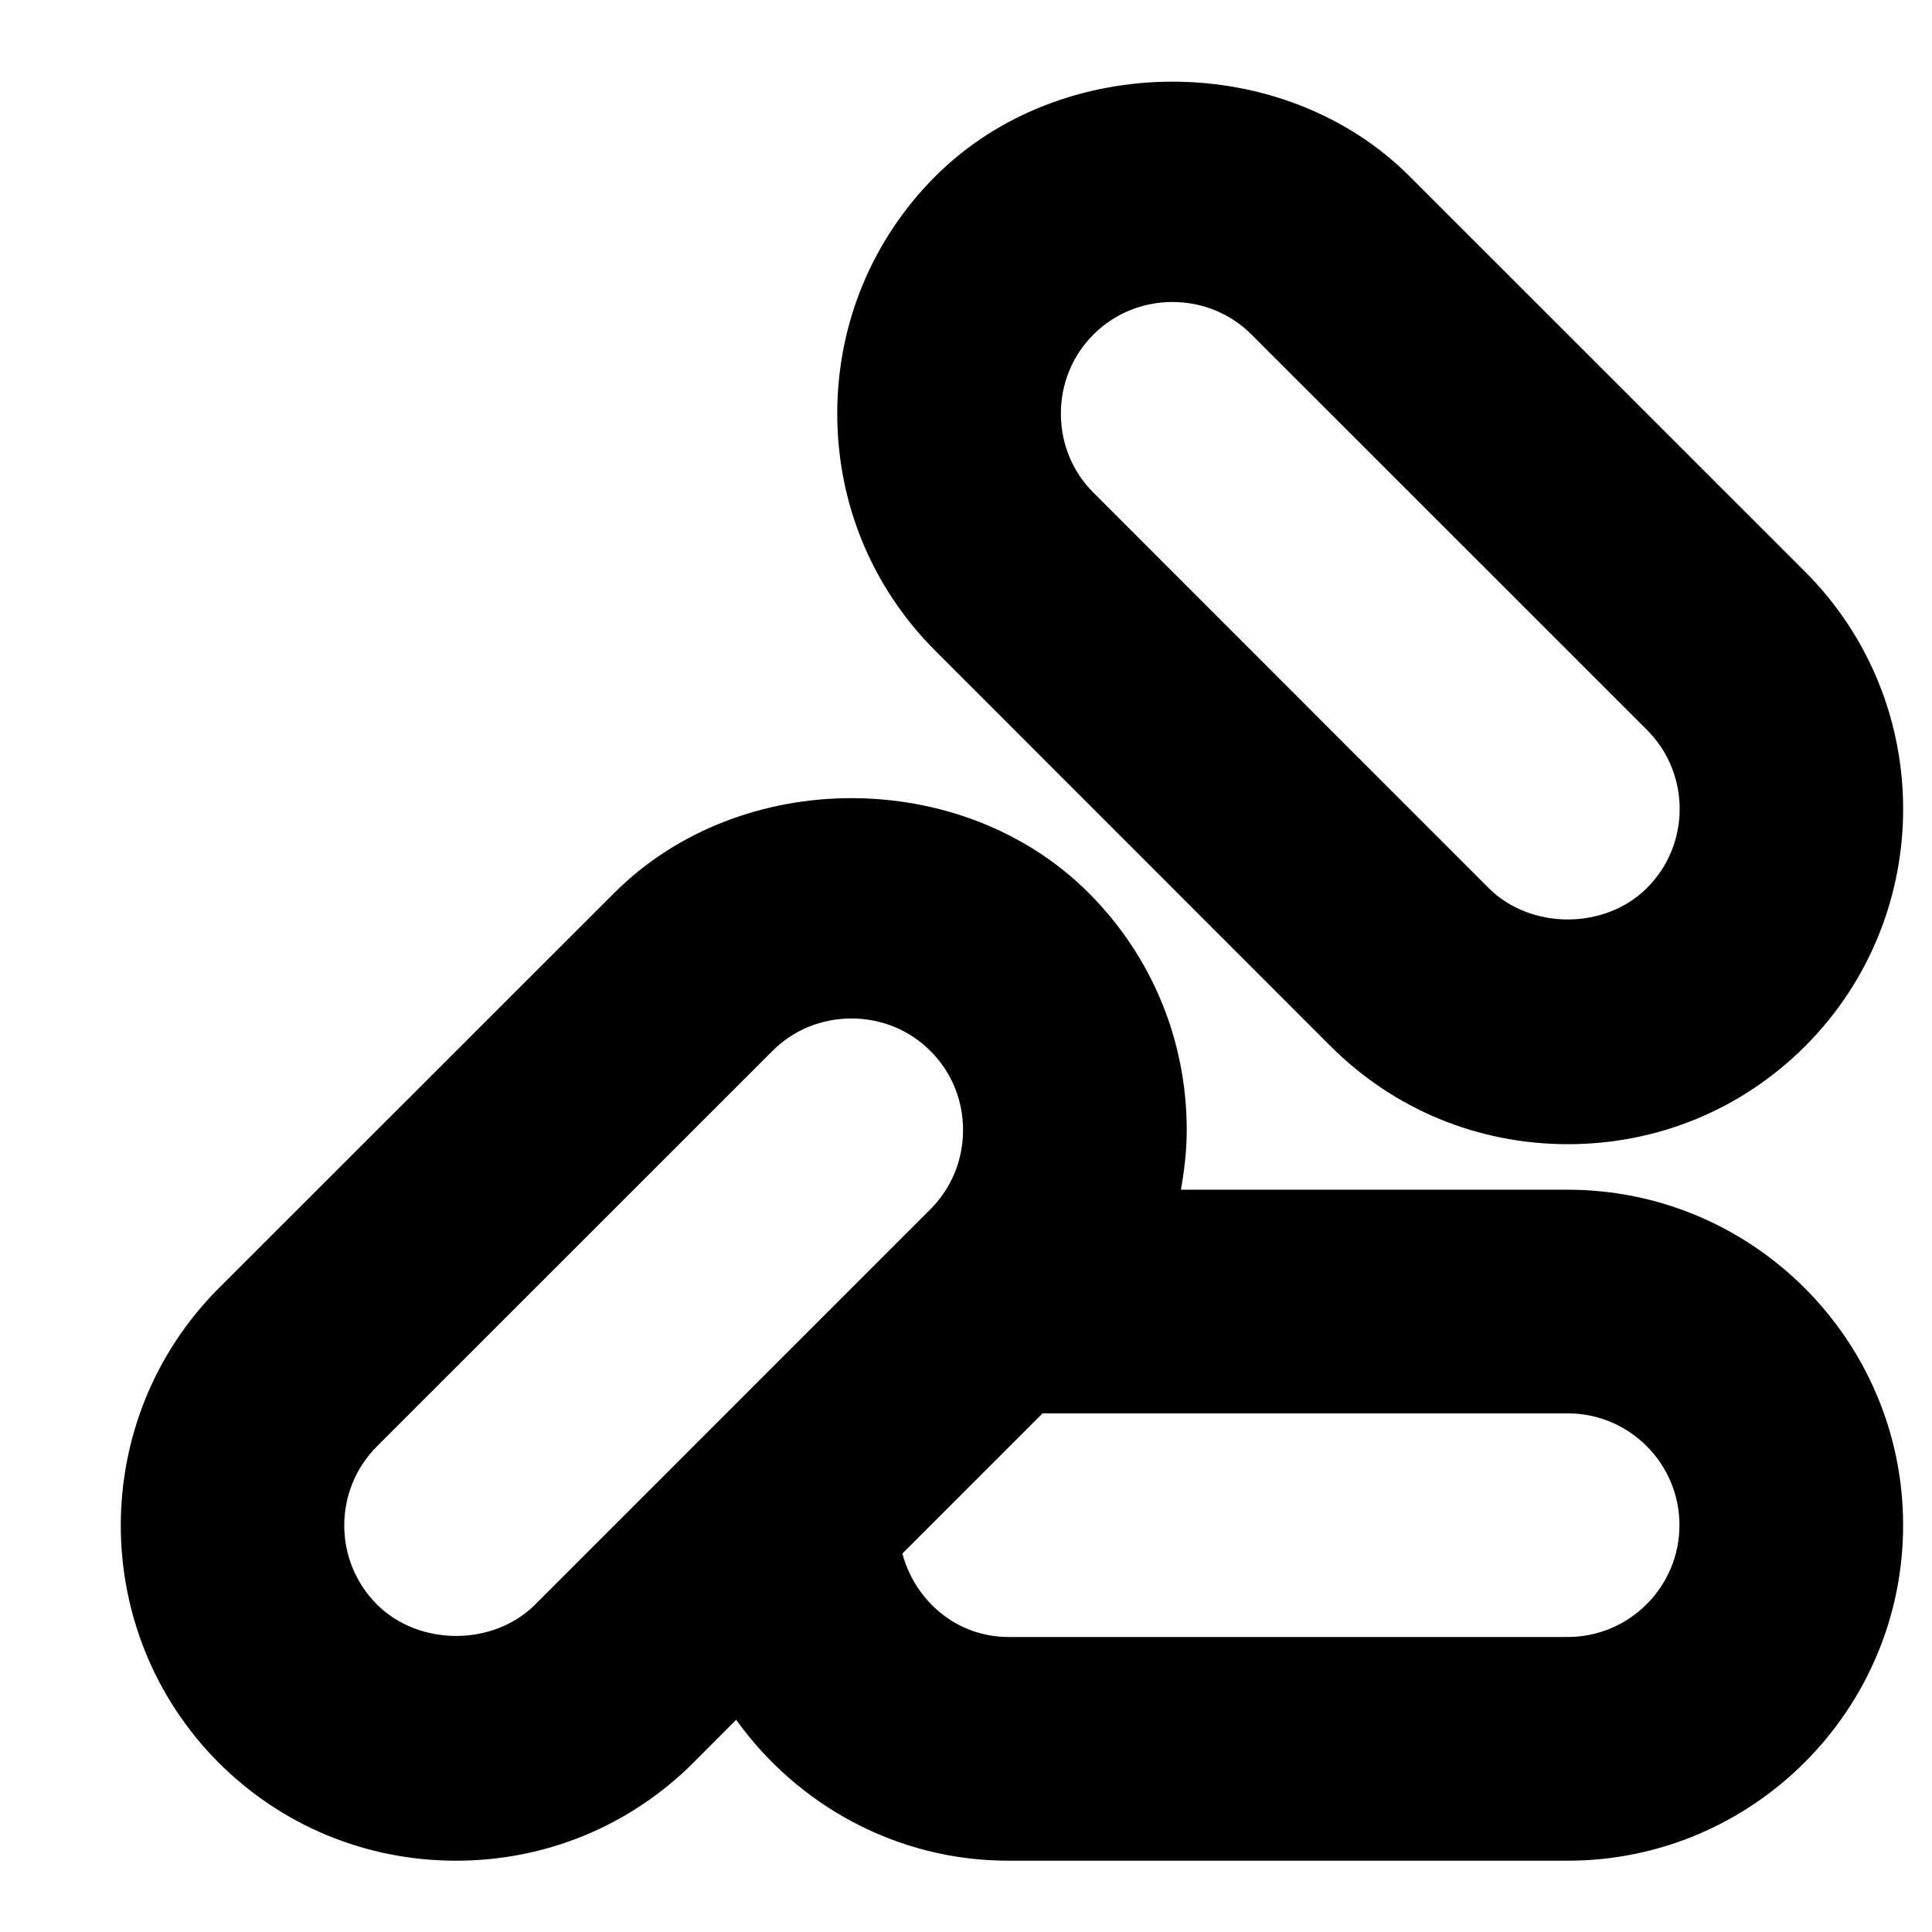 <?xml version="1.0" encoding="UTF-8"?>
<!-- Uploaded to: SVG Repo, www.svgrepo.com, Generator: SVG Repo Mixer Tools -->
<svg fill="#000000" width="800px" height="800px" version="1.1" viewBox="144 144 512 512" xmlns="http://www.w3.org/2000/svg">
 <g fill-rule="evenodd">
  <path d="m433.77 232.66c5.539-5.543 12.98-8.625 20.949-8.625 7.973 0 15.41 3.082 20.953 8.625l104.79 104.76c11.559 11.559 11.559 30.379 0 41.906-11.145 11.145-30.852 11.086-41.934 0.031l-104.76-104.79c-5.543-5.543-8.625-12.98-8.625-20.953s3.082-15.41 8.625-20.953zm62.855 188.6c16.773 16.746 39.059 25.961 62.887 25.961 23.797 0 46.113-9.215 62.859-25.961 34.645-34.672 34.645-91.07 0-125.74l-104.79-104.77c-33.461-33.488-92.258-33.457-125.71-0.027-16.746 16.773-25.992 39.09-25.992 62.887s9.246 46.113 25.992 62.859z"/>
  <path d="m559.44 577.82h-148.18c-13.691 0-24.719-9.512-28.125-22.105l37.164-37.164h139.14c16.359 0 29.637 13.305 29.637 29.637 0 16.328-13.277 29.633-29.637 29.633m-315.54-8.621c-11.559-11.531-11.559-30.348 0-41.906l104.79-104.76c5.543-5.574 12.98-8.625 20.953-8.625 7.941 0 15.383 3.051 20.953 8.625 5.543 5.539 8.625 12.98 8.625 20.949 0 7.945-3.082 15.383-8.625 20.953l-104.76 104.77c-11.086 11.113-30.793 11.113-41.938 0m315.54-109.92h-102.48c0.918-5.184 1.539-10.43 1.539-15.797 0-23.797-9.246-46.113-25.988-62.855-33.461-33.488-92.258-33.488-125.72 0l-104.82 104.76c-34.613 34.676-34.613 91.07 0 125.75 16.773 16.742 39.09 25.961 62.887 25.961s46.113-9.219 62.887-25.961l11.352-11.379c16.152 22.52 42.41 37.34 72.164 37.34h148.18c49.016 0 88.906-39.891 88.906-88.906 0-49.02-39.891-88.91-88.906-88.91"/>
 </g>
</svg>